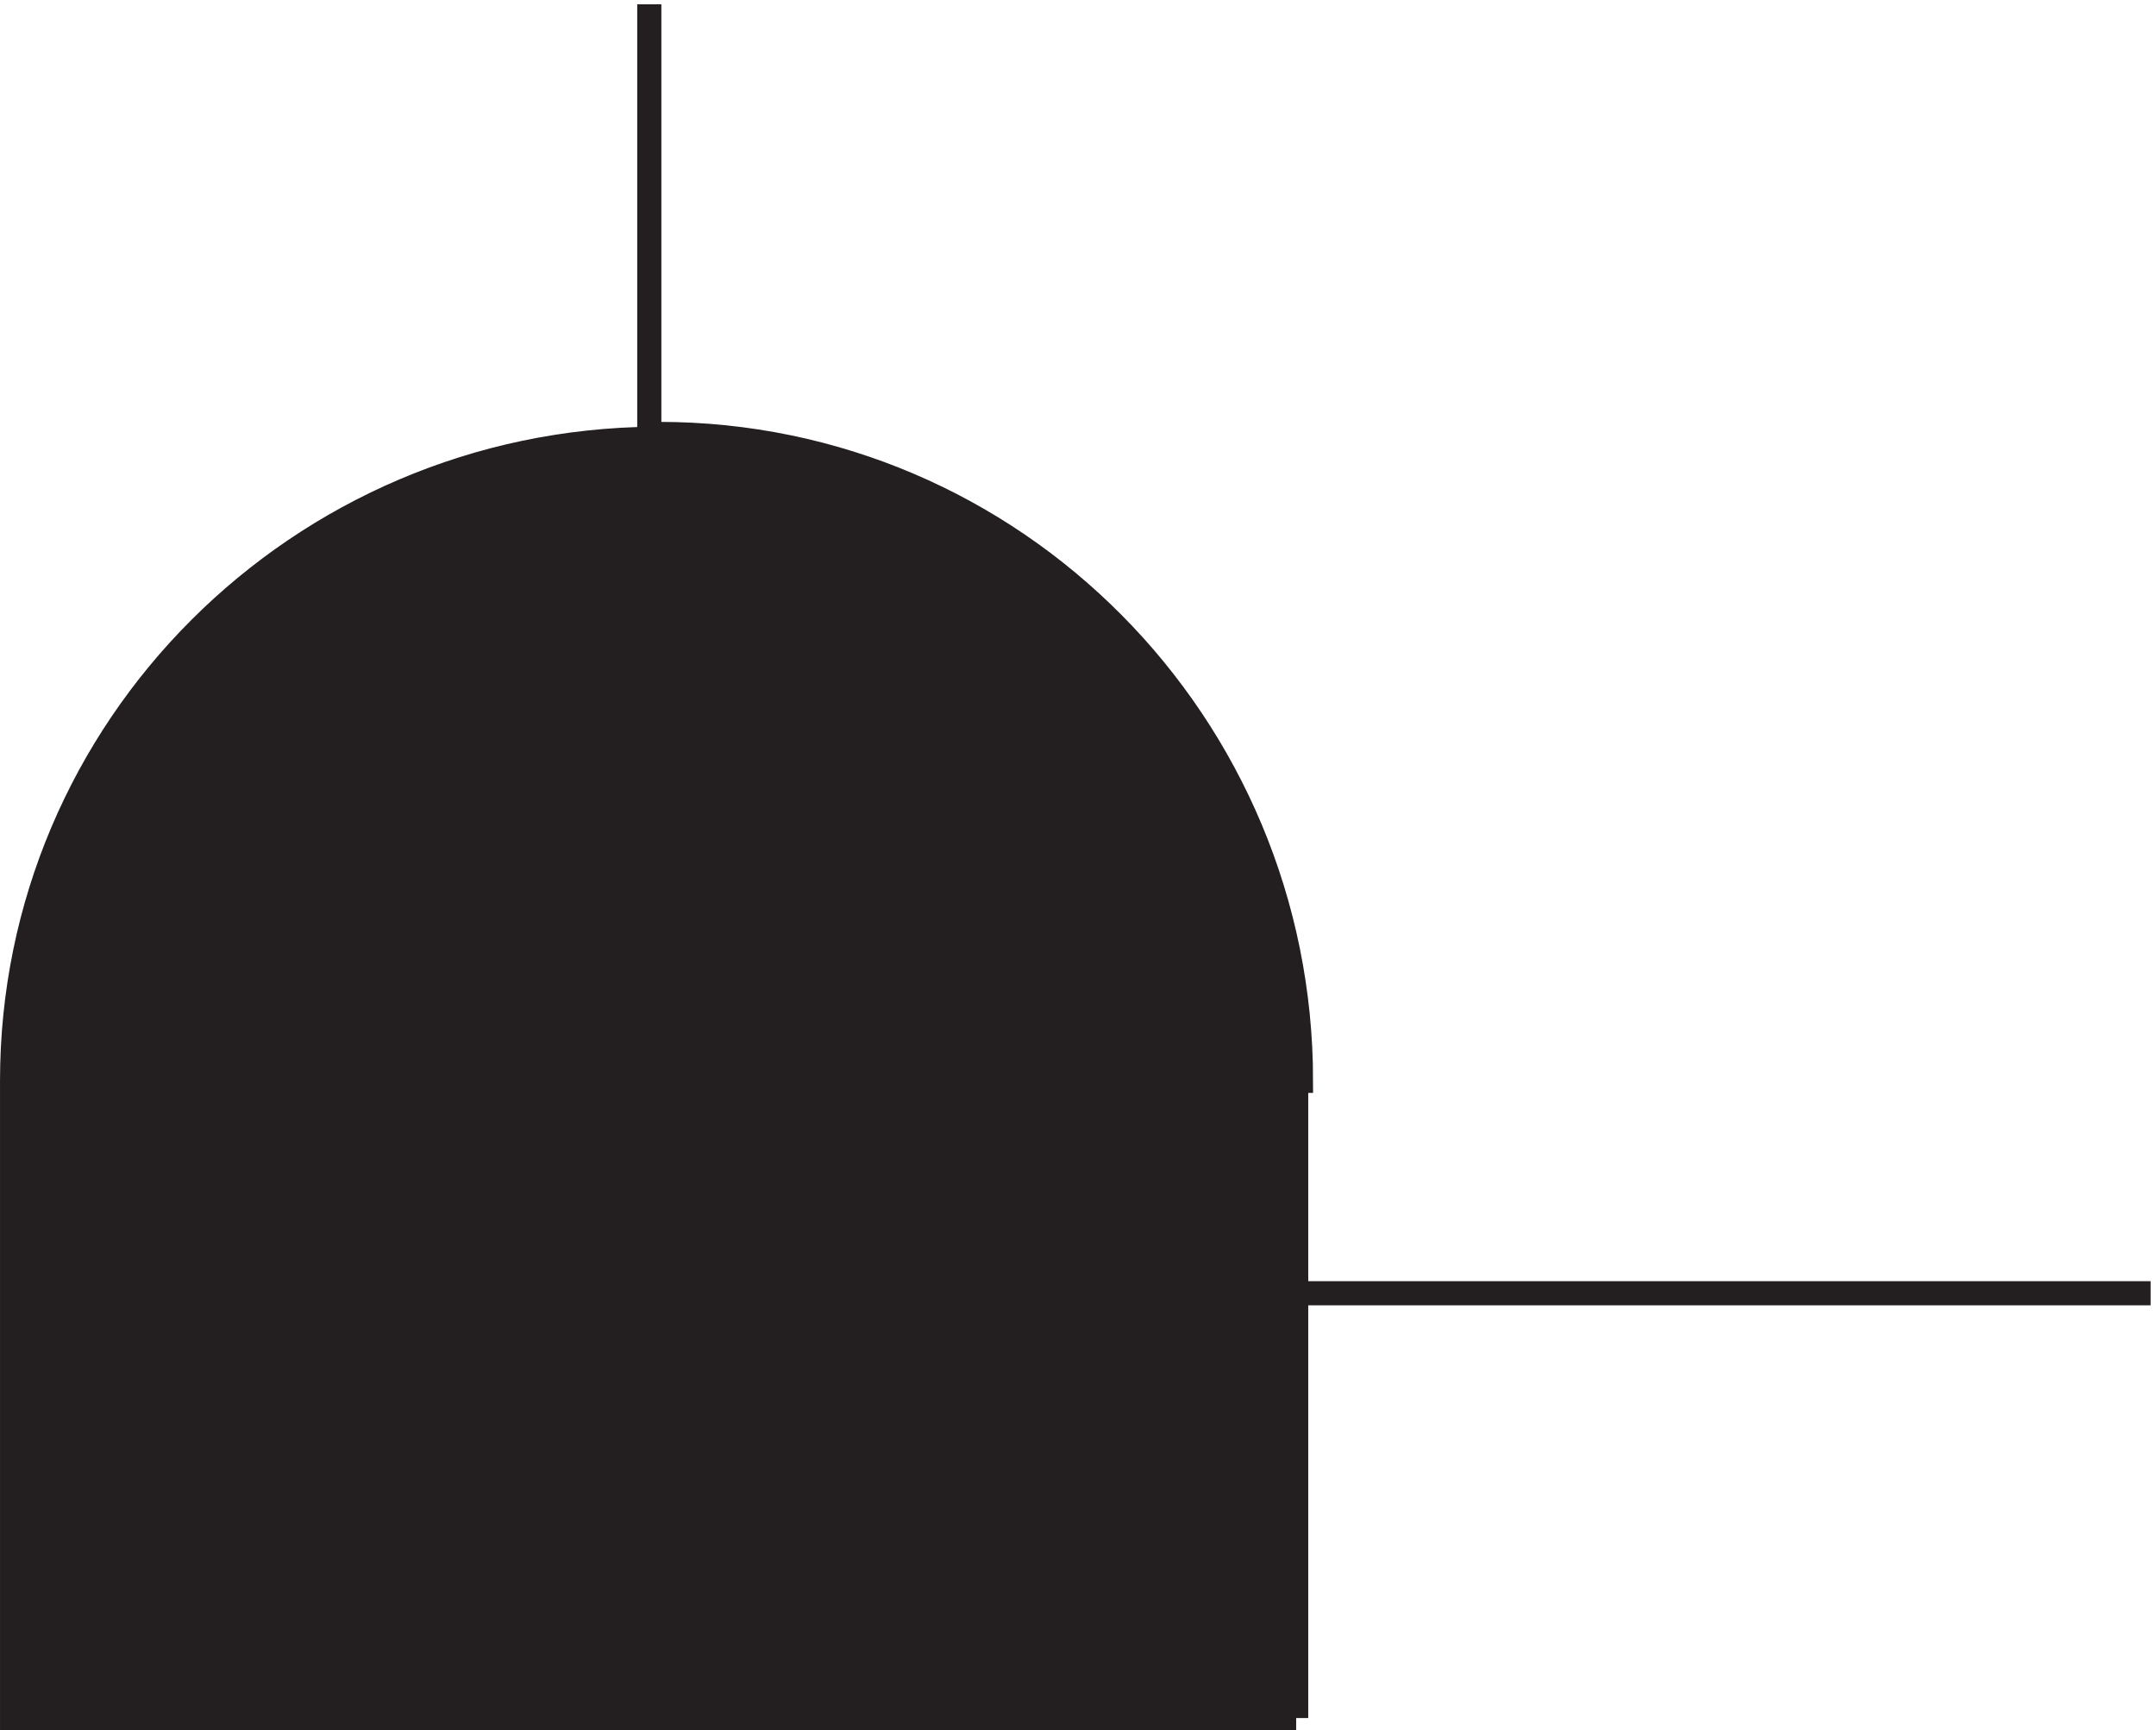 <svg xmlns="http://www.w3.org/2000/svg" xml:space="preserve" width="89.1" height="71.5"><path d="M402.332 135.168h265.5m-466.5 267v133.5" style="fill:none;stroke:#231f20;stroke-width:7.5;stroke-linecap:butt;stroke-linejoin:miter;stroke-miterlimit:10;stroke-dasharray:none;stroke-opacity:1" transform="matrix(.133 0 0 -.133 .056 71.422)"/><path d="M402.332 3.168h-399v198c0 109.684 89.187 198.699 199.5 199.5v1.492c.504.004 1 .008 1.5.008 110.18 0 199.5-89.992 199.5-201h-1.5v-198" style="fill:#231f20;fill-opacity:1;fill-rule:evenodd;stroke:none" transform="matrix(.133 0 0 -.133 .056 71.422)"/><path d="M402.332 3.168h-399v198c0 109.684 89.187 198.699 199.5 199.5v1.492c.504.004 1 .008 1.5.008 110.18 0 199.5-89.992 199.5-201h-1.5v-198" style="fill:none;stroke:#231f20;stroke-width:7.5;stroke-linecap:butt;stroke-linejoin:miter;stroke-miterlimit:10;stroke-dasharray:none;stroke-opacity:1" transform="matrix(.133 0 0 -.133 .056 71.422)"/></svg>

